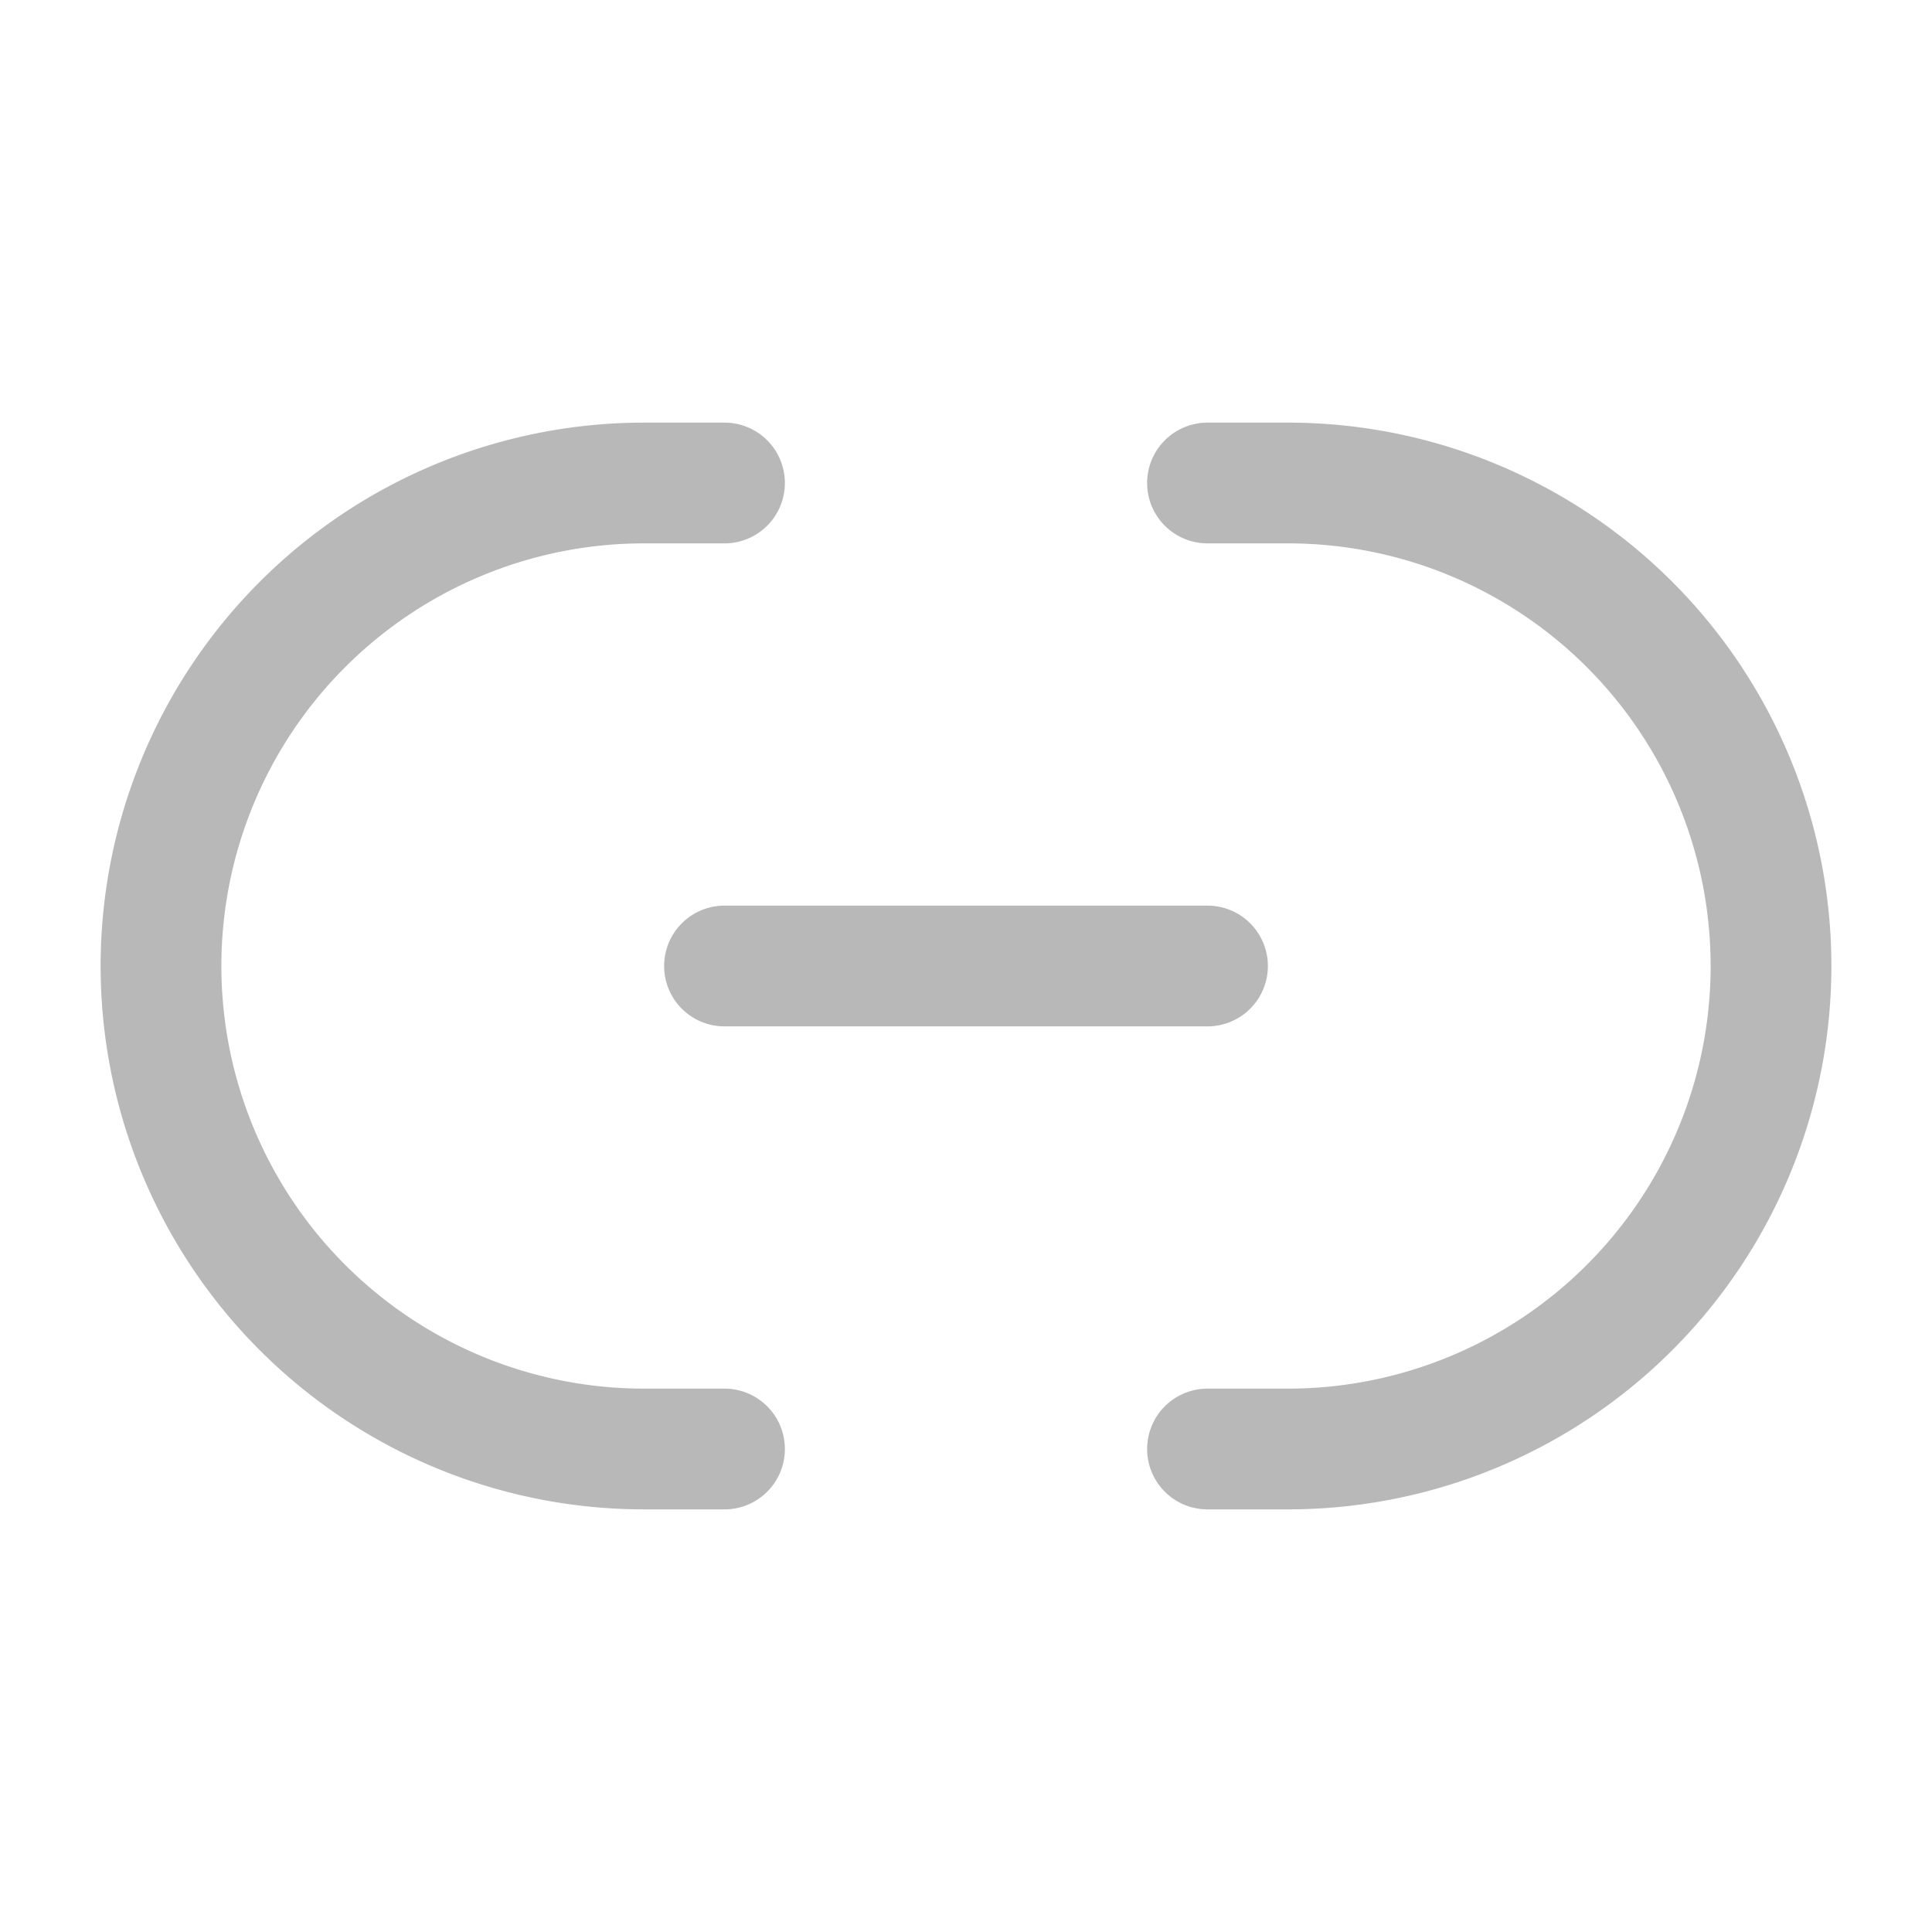 <svg xmlns="http://www.w3.org/2000/svg" width="32" height="32" viewBox="0 0 24 24"><!-- Icon from Solar by 480 Design - https://creativecommons.org/licenses/by/4.0/ --><path fill="none" stroke="#b8b8b8" stroke-linecap="round" stroke-width="1.5" d="M9 12h6m-6 6H8A6 6 0 0 1 8 6h1m6 0h1a6 6 0 0 1 0 12h-1"/></svg>